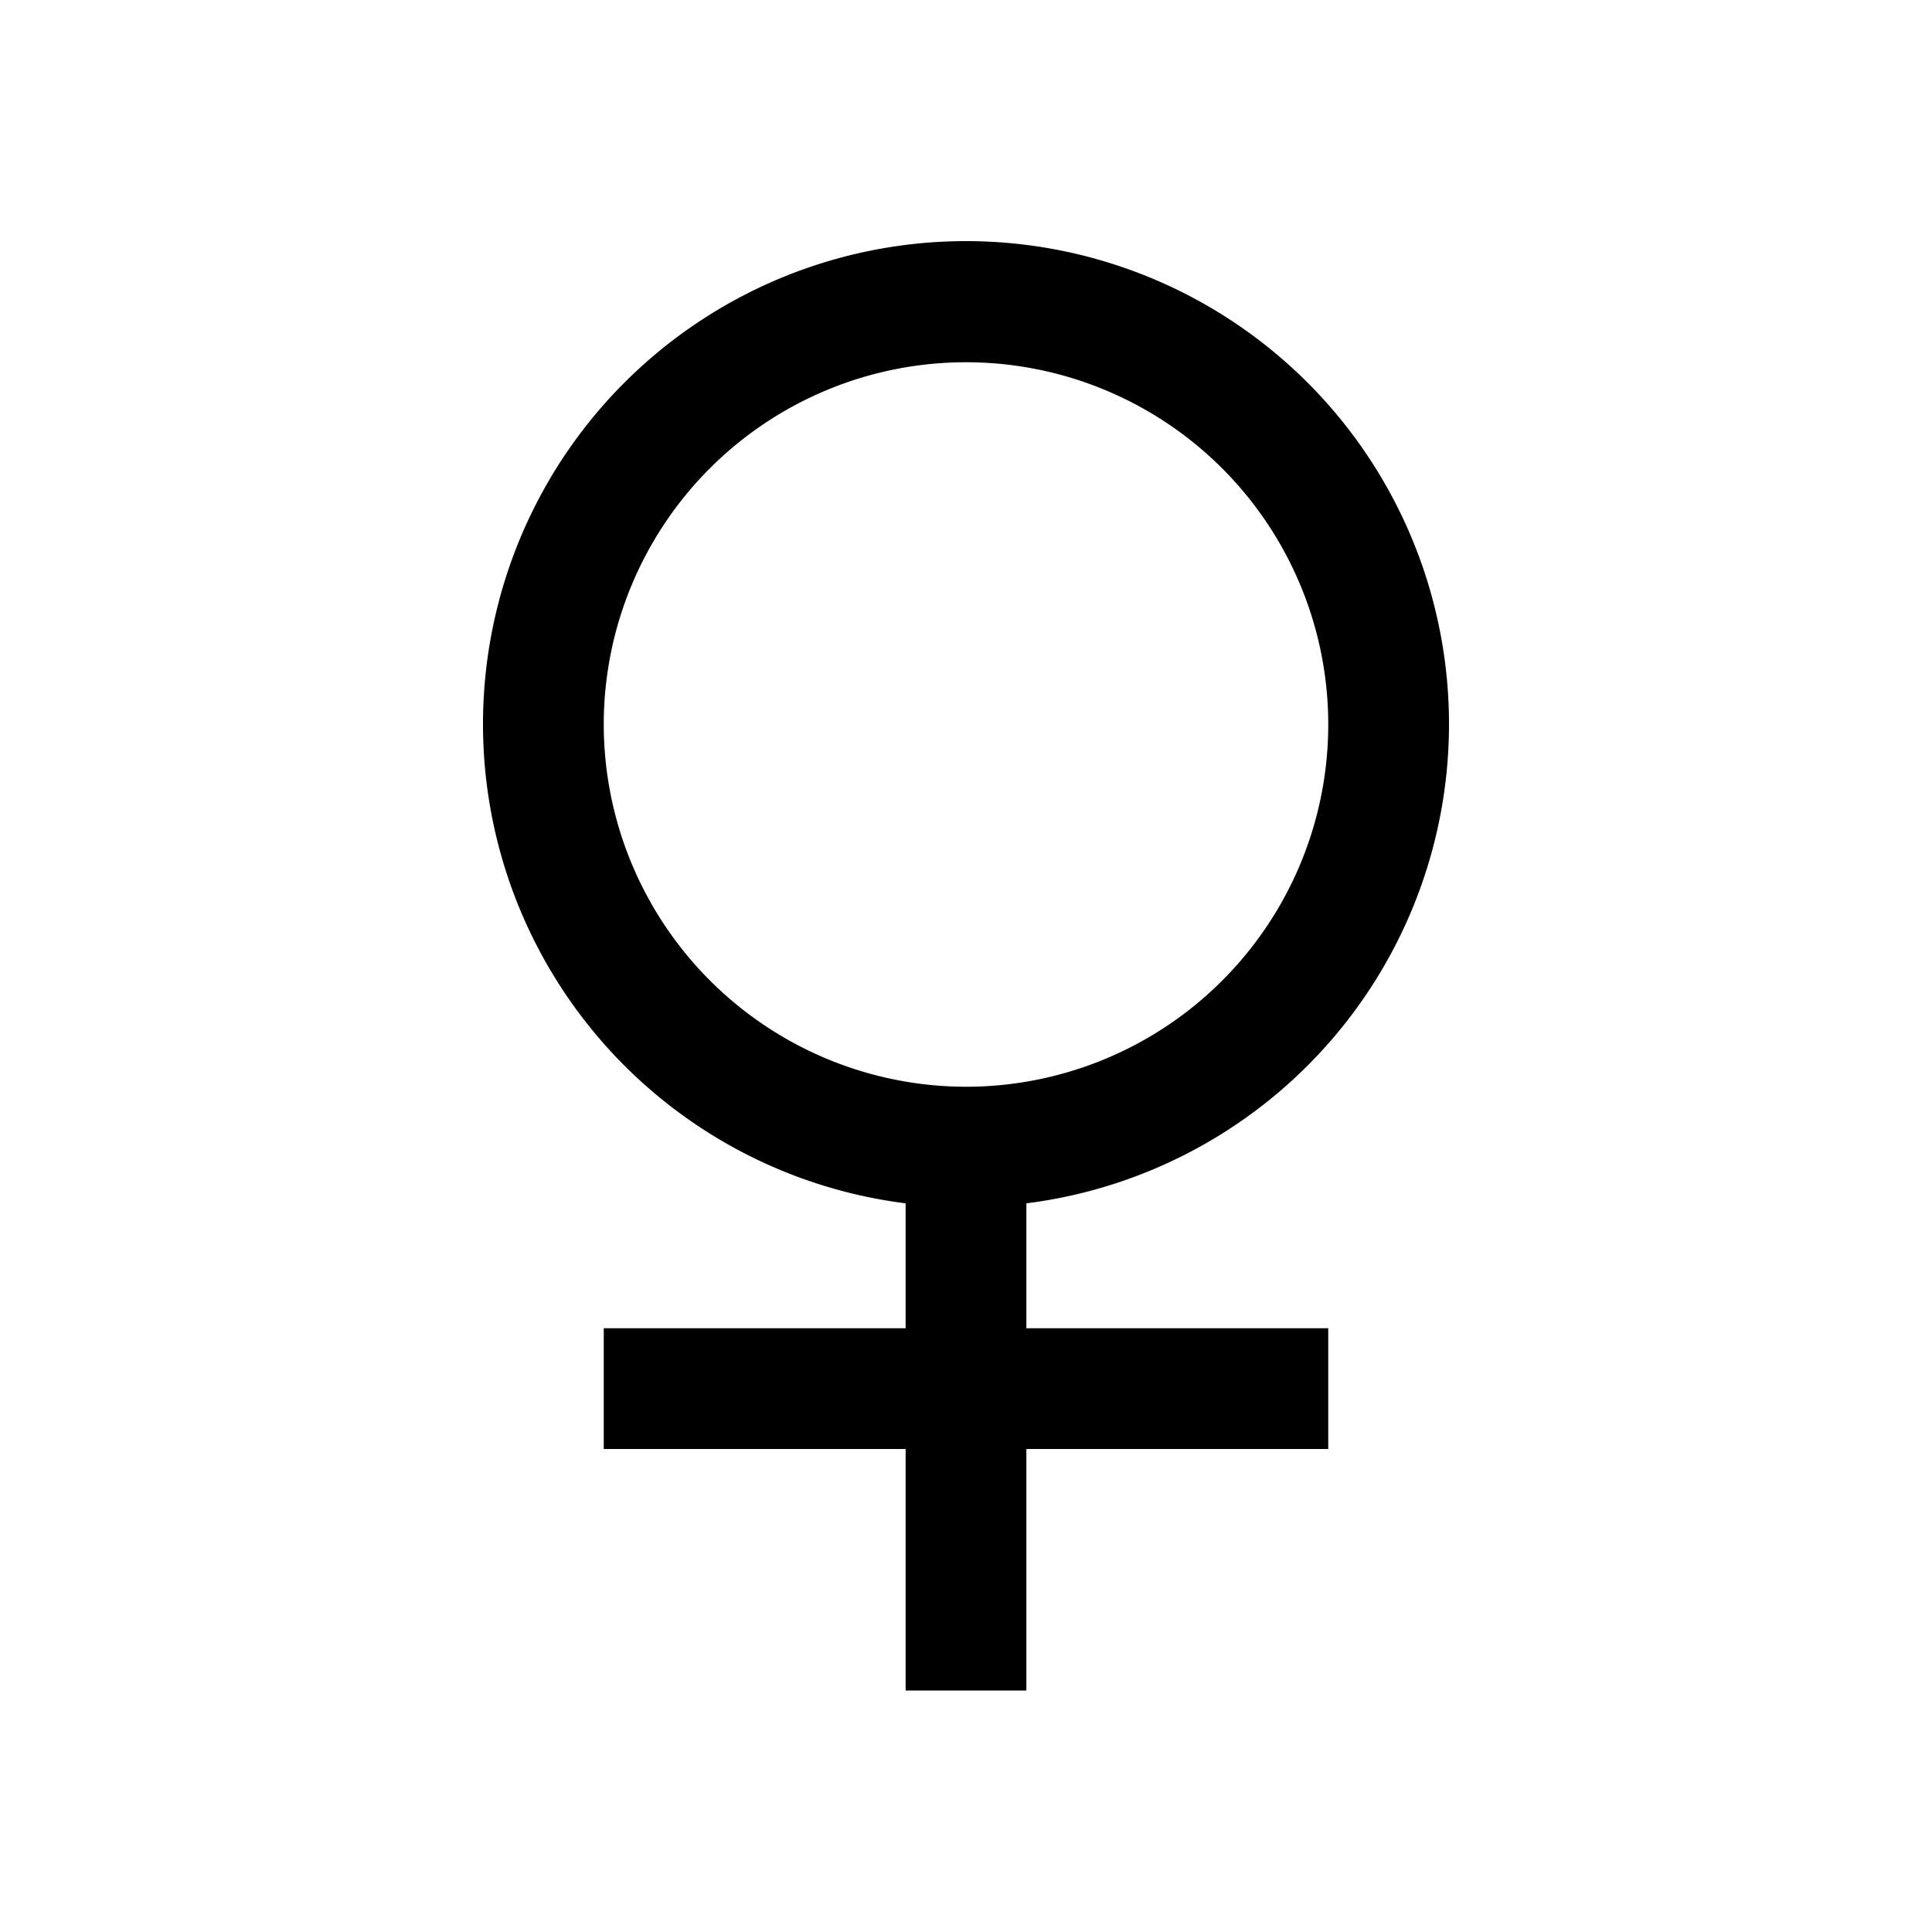 <?xml version="1.0" encoding="utf-8"?>
<svg fill="#000000" width="800px" height="800px" viewBox="0 0 32 32" id="icon" xmlns="http://www.w3.org/2000/svg">
  <defs>
    <style>
      .cls-1 {
        fill: none;
      }
    </style>
  </defs>
  <path d="M17,19.931a8,8,0,1,0-2,0V22H10v2h5v4h2V24h5V22H17ZM10,12a6,6,0,1,1,6,6A6.007,6.007,0,0,1,10,12Z"/>
  <rect id="_Transparent_Rectangle_" data-name="&lt;Transparent Rectangle&gt;" class="cls-1" width="32" height="32"/>
</svg>